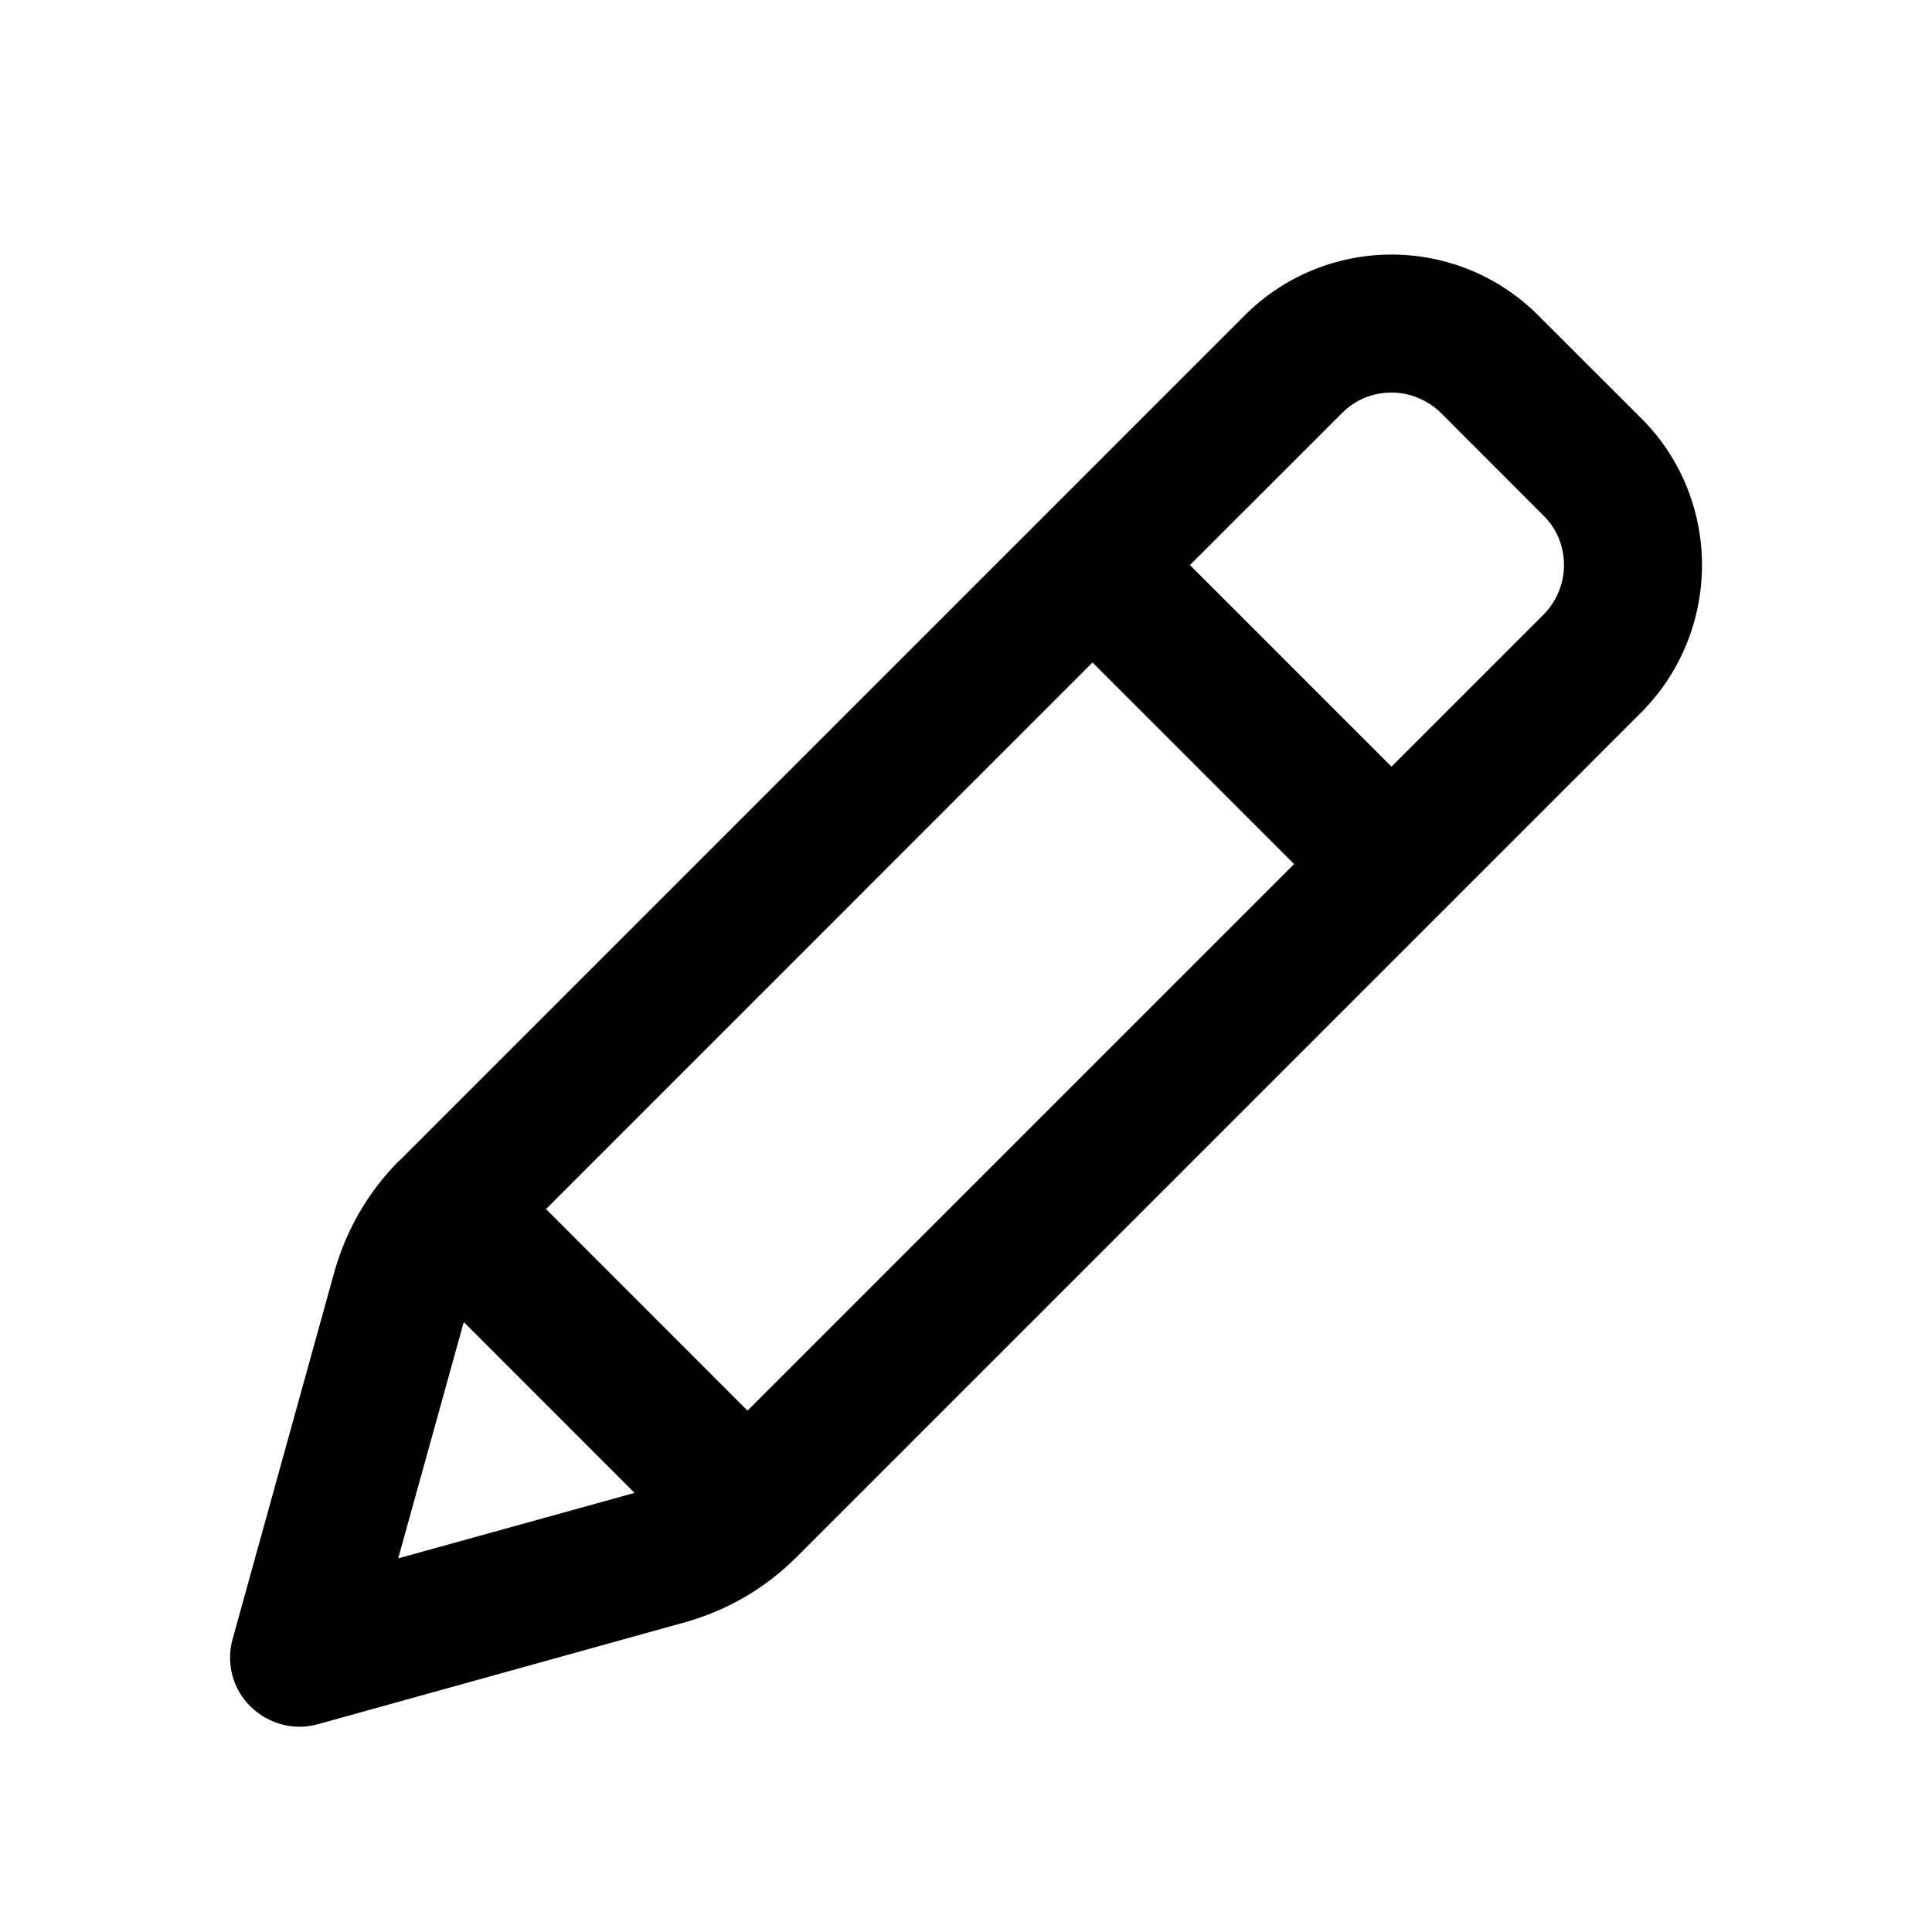 <svg width="21" height="21" viewBox="0 0 21 21" fill="none" xmlns="http://www.w3.org/2000/svg">
<path d="M4.341 12.614C4.006 12.948 3.763 13.367 3.635 13.823L2.528 17.817C2.456 18.076 2.528 18.358 2.722 18.548C2.916 18.739 3.194 18.814 3.453 18.742L7.447 17.633C7.903 17.505 8.319 17.264 8.656 16.927L17.844 7.739C18.263 7.317 18.5 6.742 18.5 6.142C18.5 5.542 18.263 4.967 17.838 4.545L16.722 3.43C16.3 3.005 15.725 2.767 15.125 2.767C14.525 2.767 13.95 3.005 13.528 3.43L4.341 12.617V12.614ZM15.125 4.267C15.325 4.267 15.519 4.348 15.663 4.489L16.778 5.605C16.922 5.748 17 5.939 17 6.142C17 6.345 16.919 6.536 16.778 6.68L15.125 8.333L12.934 6.142L14.588 4.489C14.731 4.345 14.922 4.267 15.125 4.267ZM5.935 13.142L11.875 7.201L14.066 9.392L8.125 15.333L5.935 13.142ZM5.041 14.37L6.897 16.227L4.328 16.939L5.041 14.37Z" fill="black"/>
</svg>

